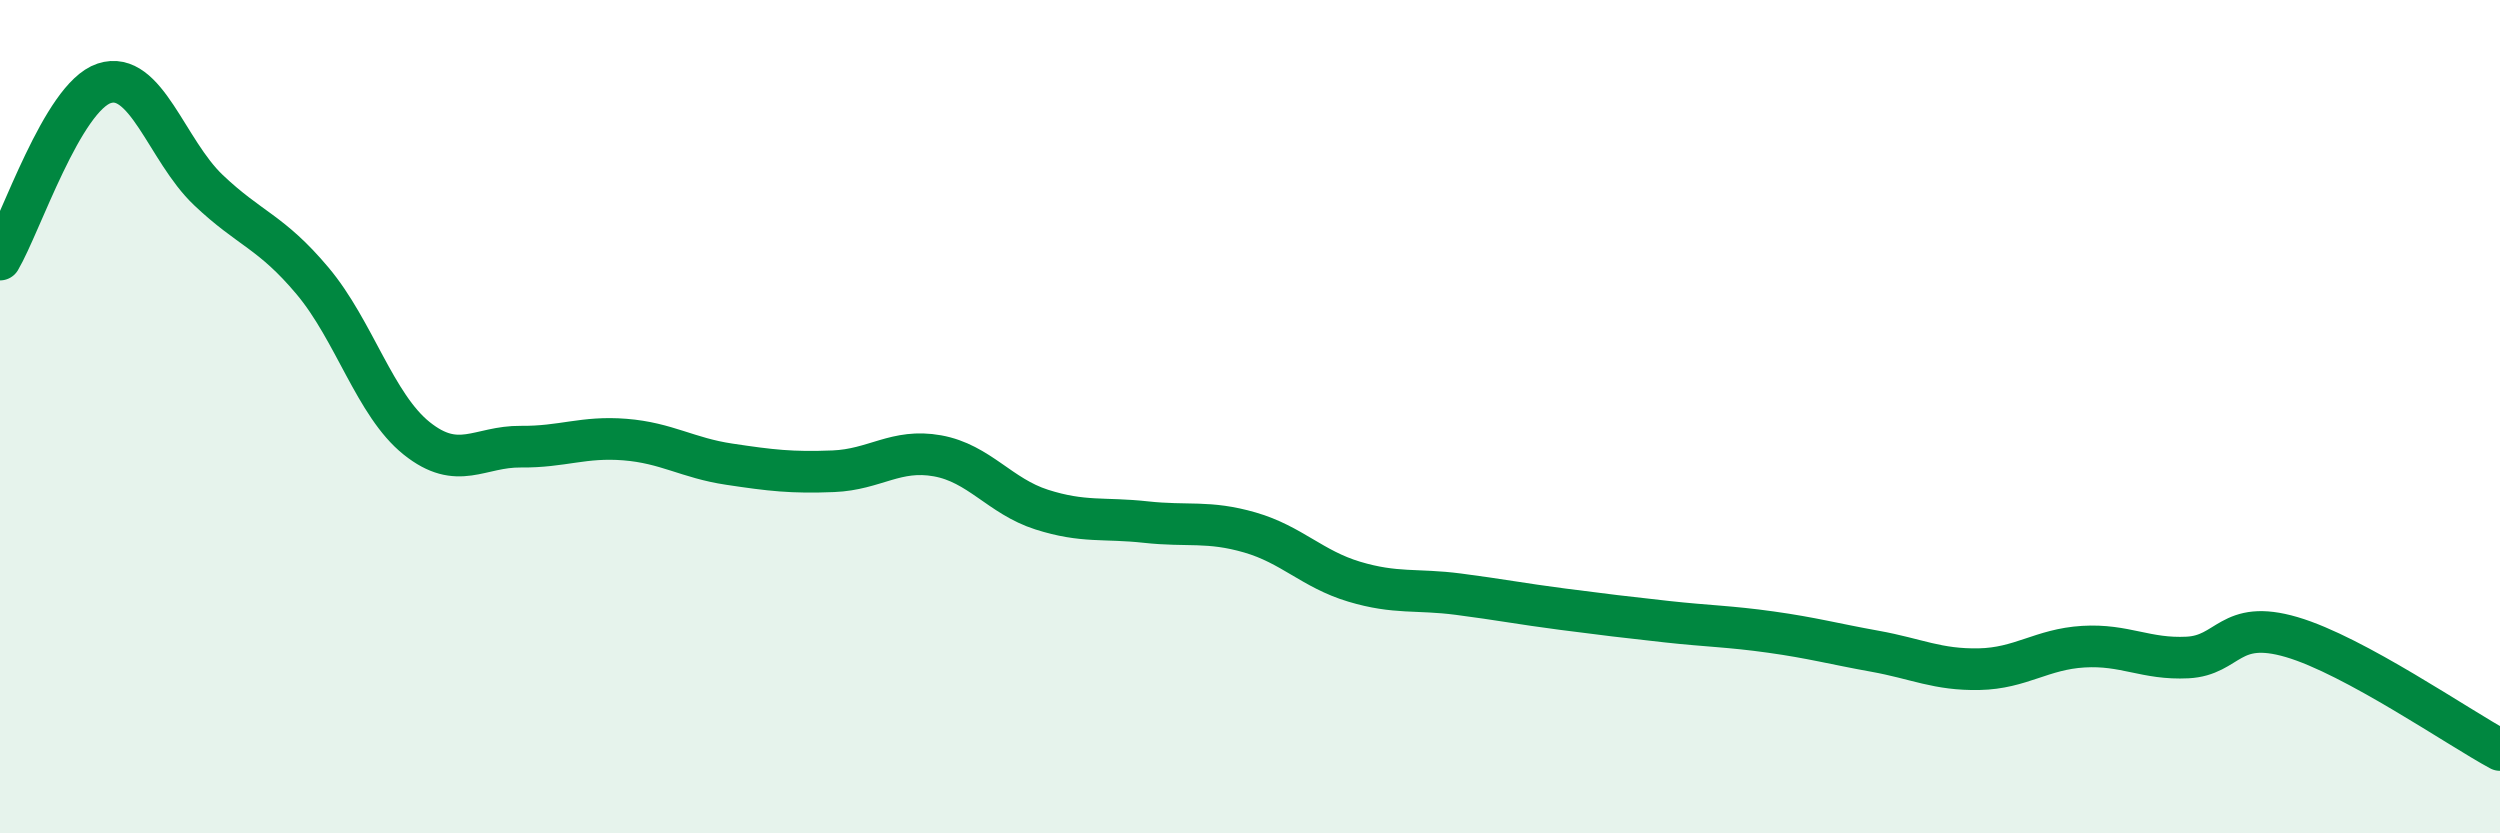 
    <svg width="60" height="20" viewBox="0 0 60 20" xmlns="http://www.w3.org/2000/svg">
      <path
        d="M 0,6.23 C 0.5,5.38 1.5,2.33 2.5,2 C 3.5,1.67 4,3.61 5,4.56 C 6,5.51 6.5,5.55 7.5,6.74 C 8.5,7.93 9,9.72 10,10.52 C 11,11.32 11.5,10.71 12.5,10.72 C 13.5,10.73 14,10.47 15,10.55 C 16,10.63 16.5,10.99 17.5,11.14 C 18.5,11.29 19,11.35 20,11.31 C 21,11.27 21.5,10.76 22.5,10.94 C 23.5,11.12 24,11.91 25,12.23 C 26,12.55 26.5,12.42 27.5,12.53 C 28.5,12.64 29,12.49 30,12.78 C 31,13.07 31.5,13.66 32.5,13.96 C 33.5,14.26 34,14.13 35,14.26 C 36,14.39 36.5,14.49 37.5,14.62 C 38.5,14.75 39,14.81 40,14.92 C 41,15.03 41.5,15.03 42.5,15.17 C 43.5,15.31 44,15.45 45,15.63 C 46,15.81 46.5,16.08 47.5,16.06 C 48.5,16.04 49,15.58 50,15.52 C 51,15.46 51.5,15.83 52.5,15.78 C 53.5,15.73 53.5,14.85 55,15.29 C 56.5,15.73 59,17.46 60,18L60 20L0 20Z"
        fill="#008740"
        opacity="0.1"
        stroke-linecap="round"
        stroke-linejoin="round"
      />
      <path
        d="M 0,6.23 C 0.5,5.38 1.5,2.33 2.5,2 C 3.5,1.67 4,3.61 5,4.56 C 6,5.51 6.5,5.55 7.5,6.74 C 8.5,7.93 9,9.72 10,10.52 C 11,11.32 11.5,10.71 12.5,10.72 C 13.5,10.73 14,10.47 15,10.55 C 16,10.63 16.5,10.99 17.5,11.14 C 18.5,11.29 19,11.35 20,11.31 C 21,11.27 21.5,10.76 22.5,10.94 C 23.5,11.12 24,11.91 25,12.23 C 26,12.55 26.5,12.42 27.5,12.53 C 28.5,12.64 29,12.49 30,12.78 C 31,13.07 31.5,13.66 32.5,13.96 C 33.5,14.26 34,14.13 35,14.26 C 36,14.39 36.5,14.49 37.5,14.62 C 38.5,14.75 39,14.81 40,14.92 C 41,15.03 41.5,15.03 42.5,15.17 C 43.5,15.31 44,15.45 45,15.63 C 46,15.81 46.5,16.08 47.5,16.06 C 48.5,16.04 49,15.58 50,15.52 C 51,15.46 51.5,15.83 52.5,15.78 C 53.5,15.73 53.5,14.85 55,15.29 C 56.5,15.73 59,17.46 60,18"
        stroke="#008740"
        stroke-width="1"
        fill="none"
        stroke-linecap="round"
        stroke-linejoin="round"
      />
    </svg>
  